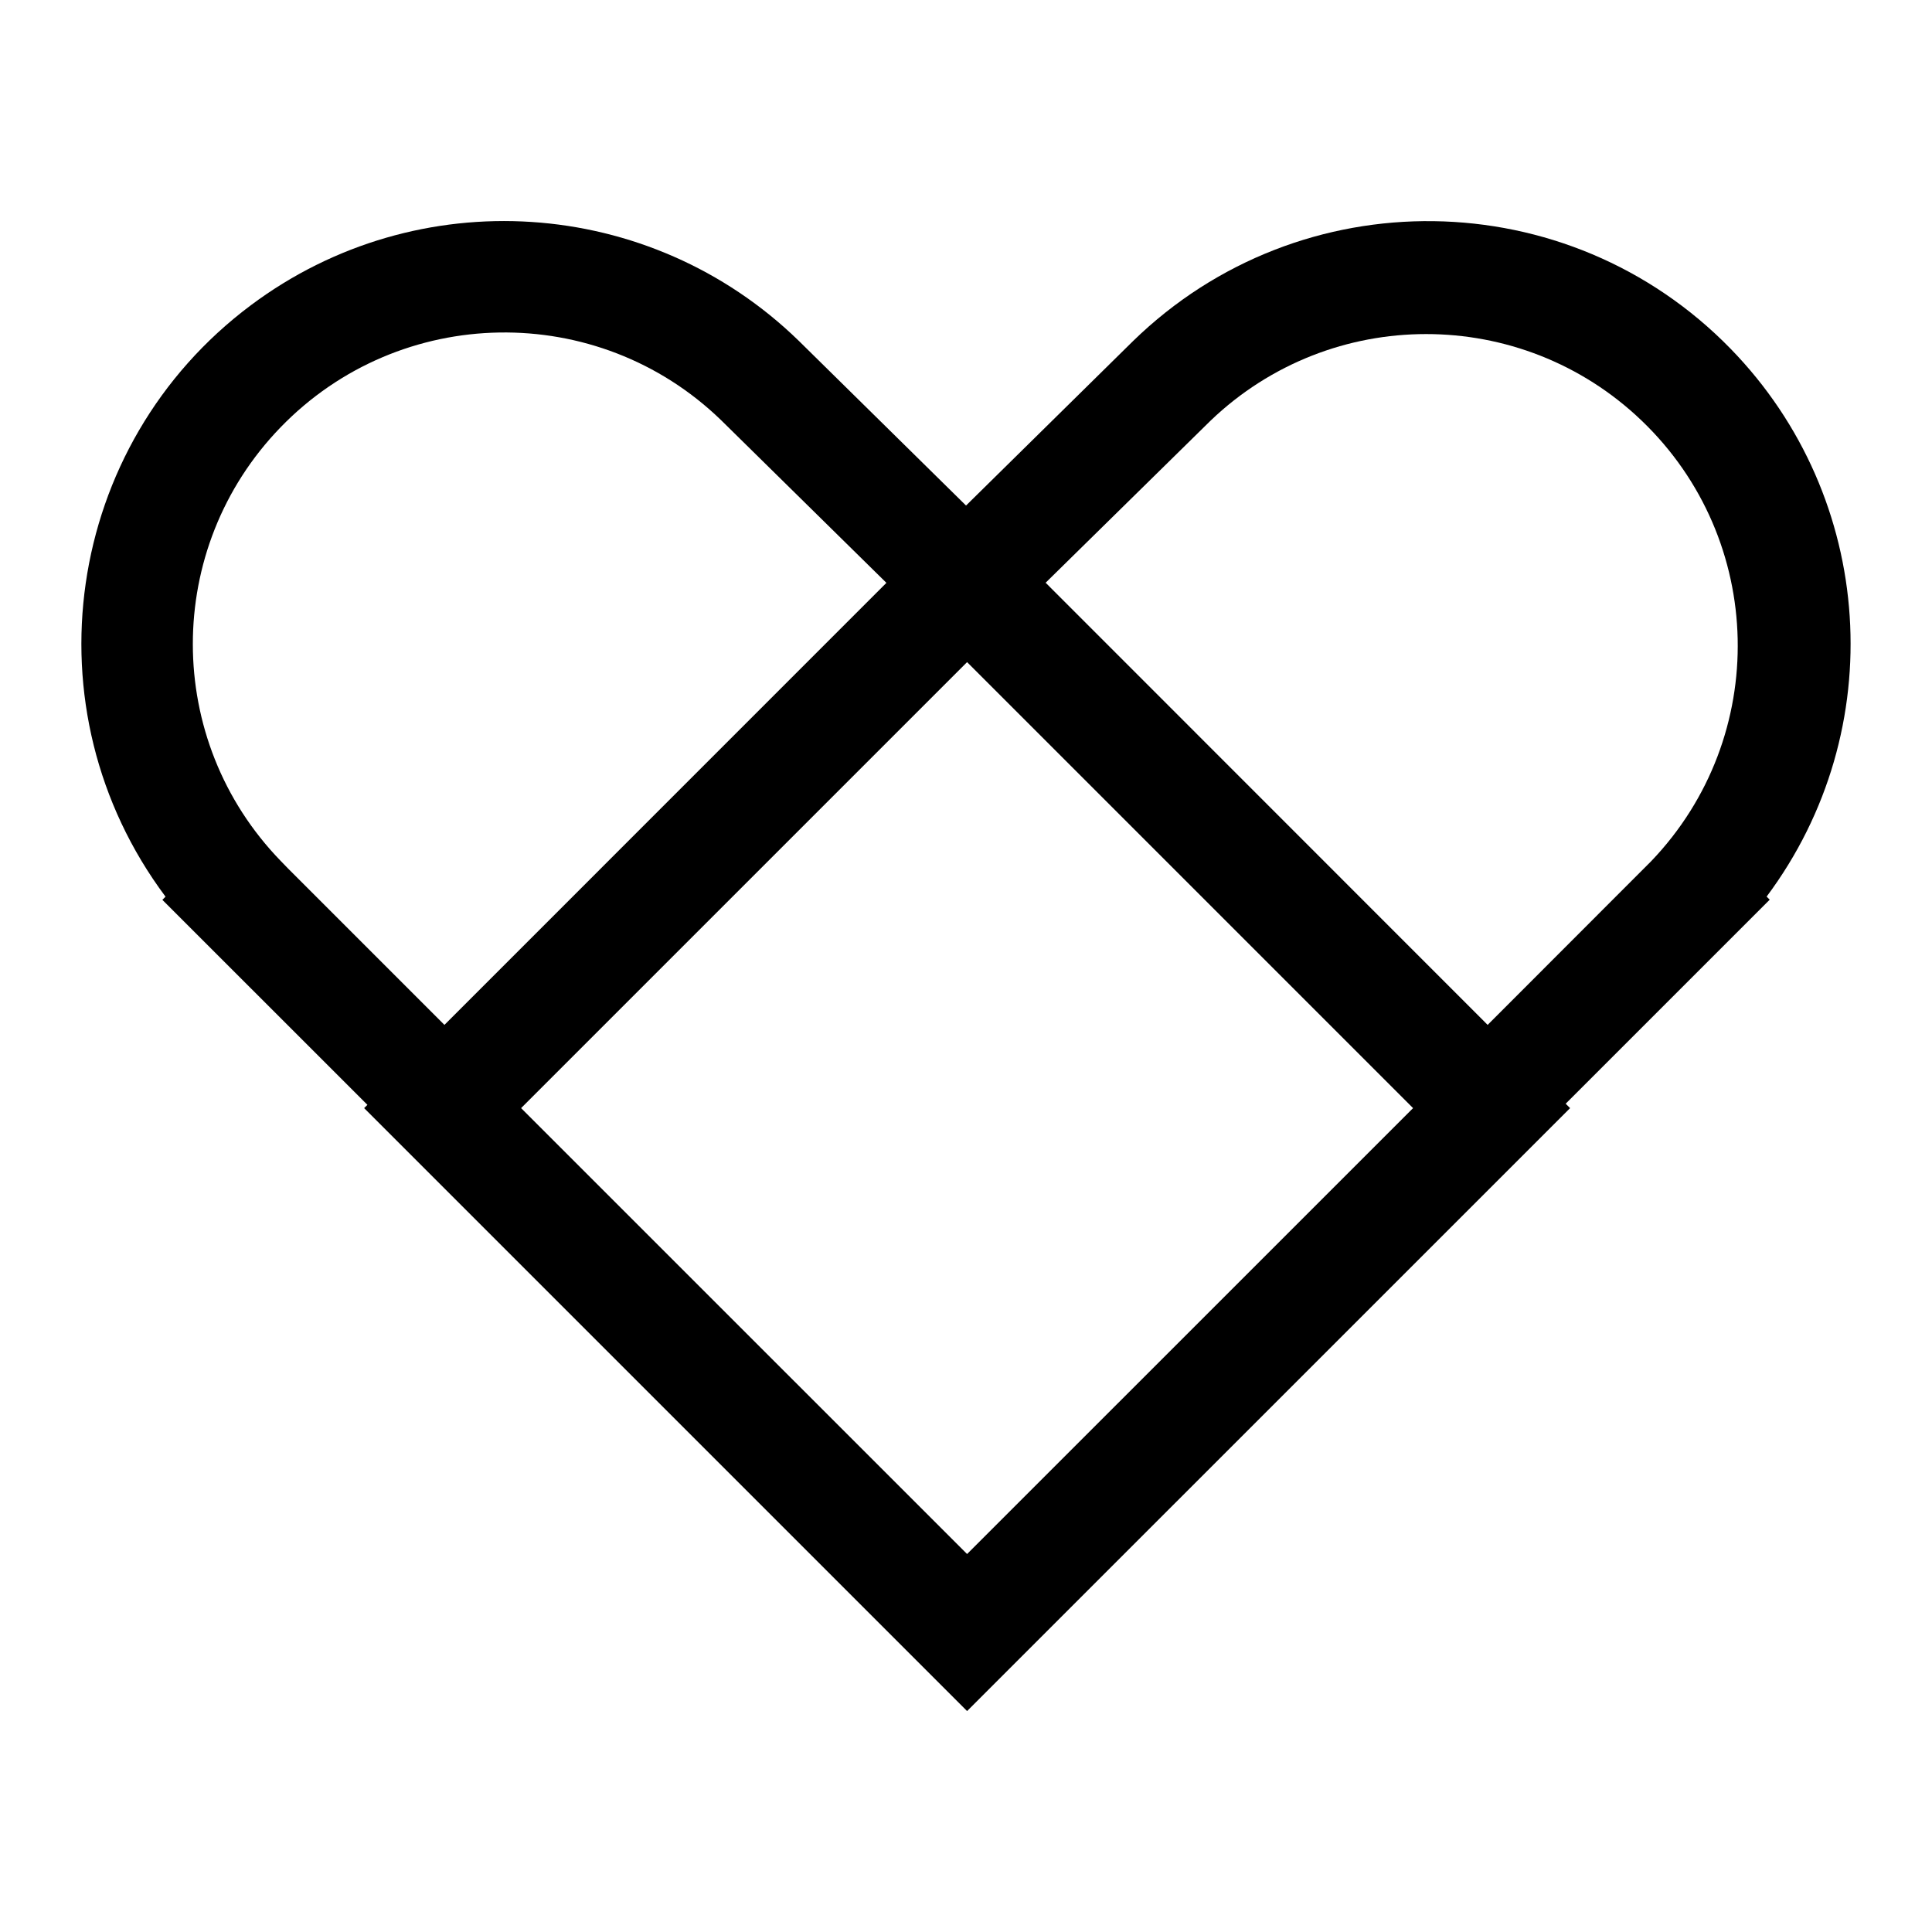 <?xml version="1.0" encoding="UTF-8"?> <svg xmlns="http://www.w3.org/2000/svg" id="Camada_1" data-name="Camada 1" version="1.1" viewBox="0 0 250 250"><defs><style> .cls-1 { fill: #000; stroke-width: 0px; } .cls-2 { display: none; } </style></defs><g id="Grupo_4" data-name="Grupo 4"><path id="Caminho_3" data-name="Caminho 3" class="cls-1" d="M57.51,152.93l-36.5-36.49.41-.41c-18.08-24.19-13.14-58.46,11.05-76.54,21.55-16.11,51.62-14.15,70.9,4.62l31.72,31.24-77.58,77.58ZM37.3,112.41l20.21,20.21,57.19-57.2-21.39-21.05c-16-15.49-41.53-15.07-57.01.93-15.14,15.64-15.13,40.48.03,56.11l.97,1Z"></path><path id="Caminho_4" data-name="Caminho 4" class="cls-1" d="M192.5,152.92l-77.57-77.58,31.7-31.22c21.64-21.07,56.26-20.61,77.33,1.03,18.76,19.27,20.73,49.32,4.64,70.87l.4.4-36.5,36.5ZM135.31,75.41l57.19,57.21,21.18-21.2c15.39-16.09,14.83-41.61-1.27-57.01-15.59-14.91-40.15-14.91-55.74,0l-21.37,21Z"></path><path id="Caminho_5" data-name="Caminho 5" class="cls-1" d="M125.14,221.41l-78.02-78.02,78.02-78.02,78.03,78.02-78.03,78.02ZM67.43,143.39l57.71,57.7,57.71-57.7-57.71-57.71-57.71,57.71Z"></path></g><g id="Grupo_5" data-name="Grupo 5" class="cls-2"><path id="Caminho_1" data-name="Caminho 1" class="cls-1" d="M125.04,151.86c-34.02,0-61.6-27.57-61.6-61.59,0-34.02,27.57-61.6,61.59-61.6,34.02,0,61.6,27.57,61.6,61.59h0c-.04,34-27.59,61.56-61.59,61.6M125.04,41.61c-26.87,0-48.66,21.78-48.67,48.65,0,26.87,21.78,48.66,48.65,48.67,26.87,0,48.66-21.78,48.67-48.65h0c-.03-26.87-21.79-48.64-48.65-48.67"></path><path id="Caminho_2" data-name="Caminho 2" class="cls-1" d="M187.15,221.32H62.85v-6.47c-.22-34.32,27.43-62.32,61.75-62.54,34.32-.22,62.32,27.43,62.54,61.75,0,.26,0,.52,0,.79v6.47ZM76.21,208.39h97.58c-3.57-26.95-28.31-45.9-55.25-42.33-22.05,2.92-39.41,20.27-42.33,42.33"></path></g><g id="Grupo_6" data-name="Grupo 6" class="cls-2"><path id="Caminho_6" data-name="Caminho 6" class="cls-1" d="M125,221.39c-53.24,0-96.39-43.16-96.39-96.4,0-53.24,43.16-96.39,96.4-96.39,53.24,0,96.39,43.16,96.39,96.4-.06,53.21-43.18,96.33-96.4,96.39M125,45.19c-44.08,0-79.81,35.73-79.8,79.81,0,44.08,35.73,79.81,79.81,79.8,44.07,0,79.8-35.73,79.8-79.8-.05-44.06-35.75-79.76-79.81-79.81"></path><path id="Caminho_7" data-name="Caminho 7" class="cls-1" d="M130.69,172.24h-32.24v-16.59h30.26c3.24-.94,12.11-4.33,10.54-13.13-1.88-10.53-12.18-11.25-14.23-11.29h-2.32c-9,0-26.95-5.22-30.48-24.96-3.66-20.51,14.07-30.17,23.96-32.43l1.84-.2h31.32v16.59h-30.26c-3.23.94-12.11,4.33-10.54,13.13,1.88,10.52,12.18,11.25,14.23,11.29h2.29c9,0,26.95,5.22,30.48,24.96,3.66,20.51-14.07,30.17-23.96,32.43l-.9.21Z"></path><rect id="Retângulo_7" data-name="Retângulo 7" class="cls-1" x="118.02" y="58.97" width="16.59" height="14.56"></rect><rect id="Retângulo_8" data-name="Retângulo 8" class="cls-1" x="113.18" y="172.35" width="16.59" height="14.56"></rect></g></svg> 